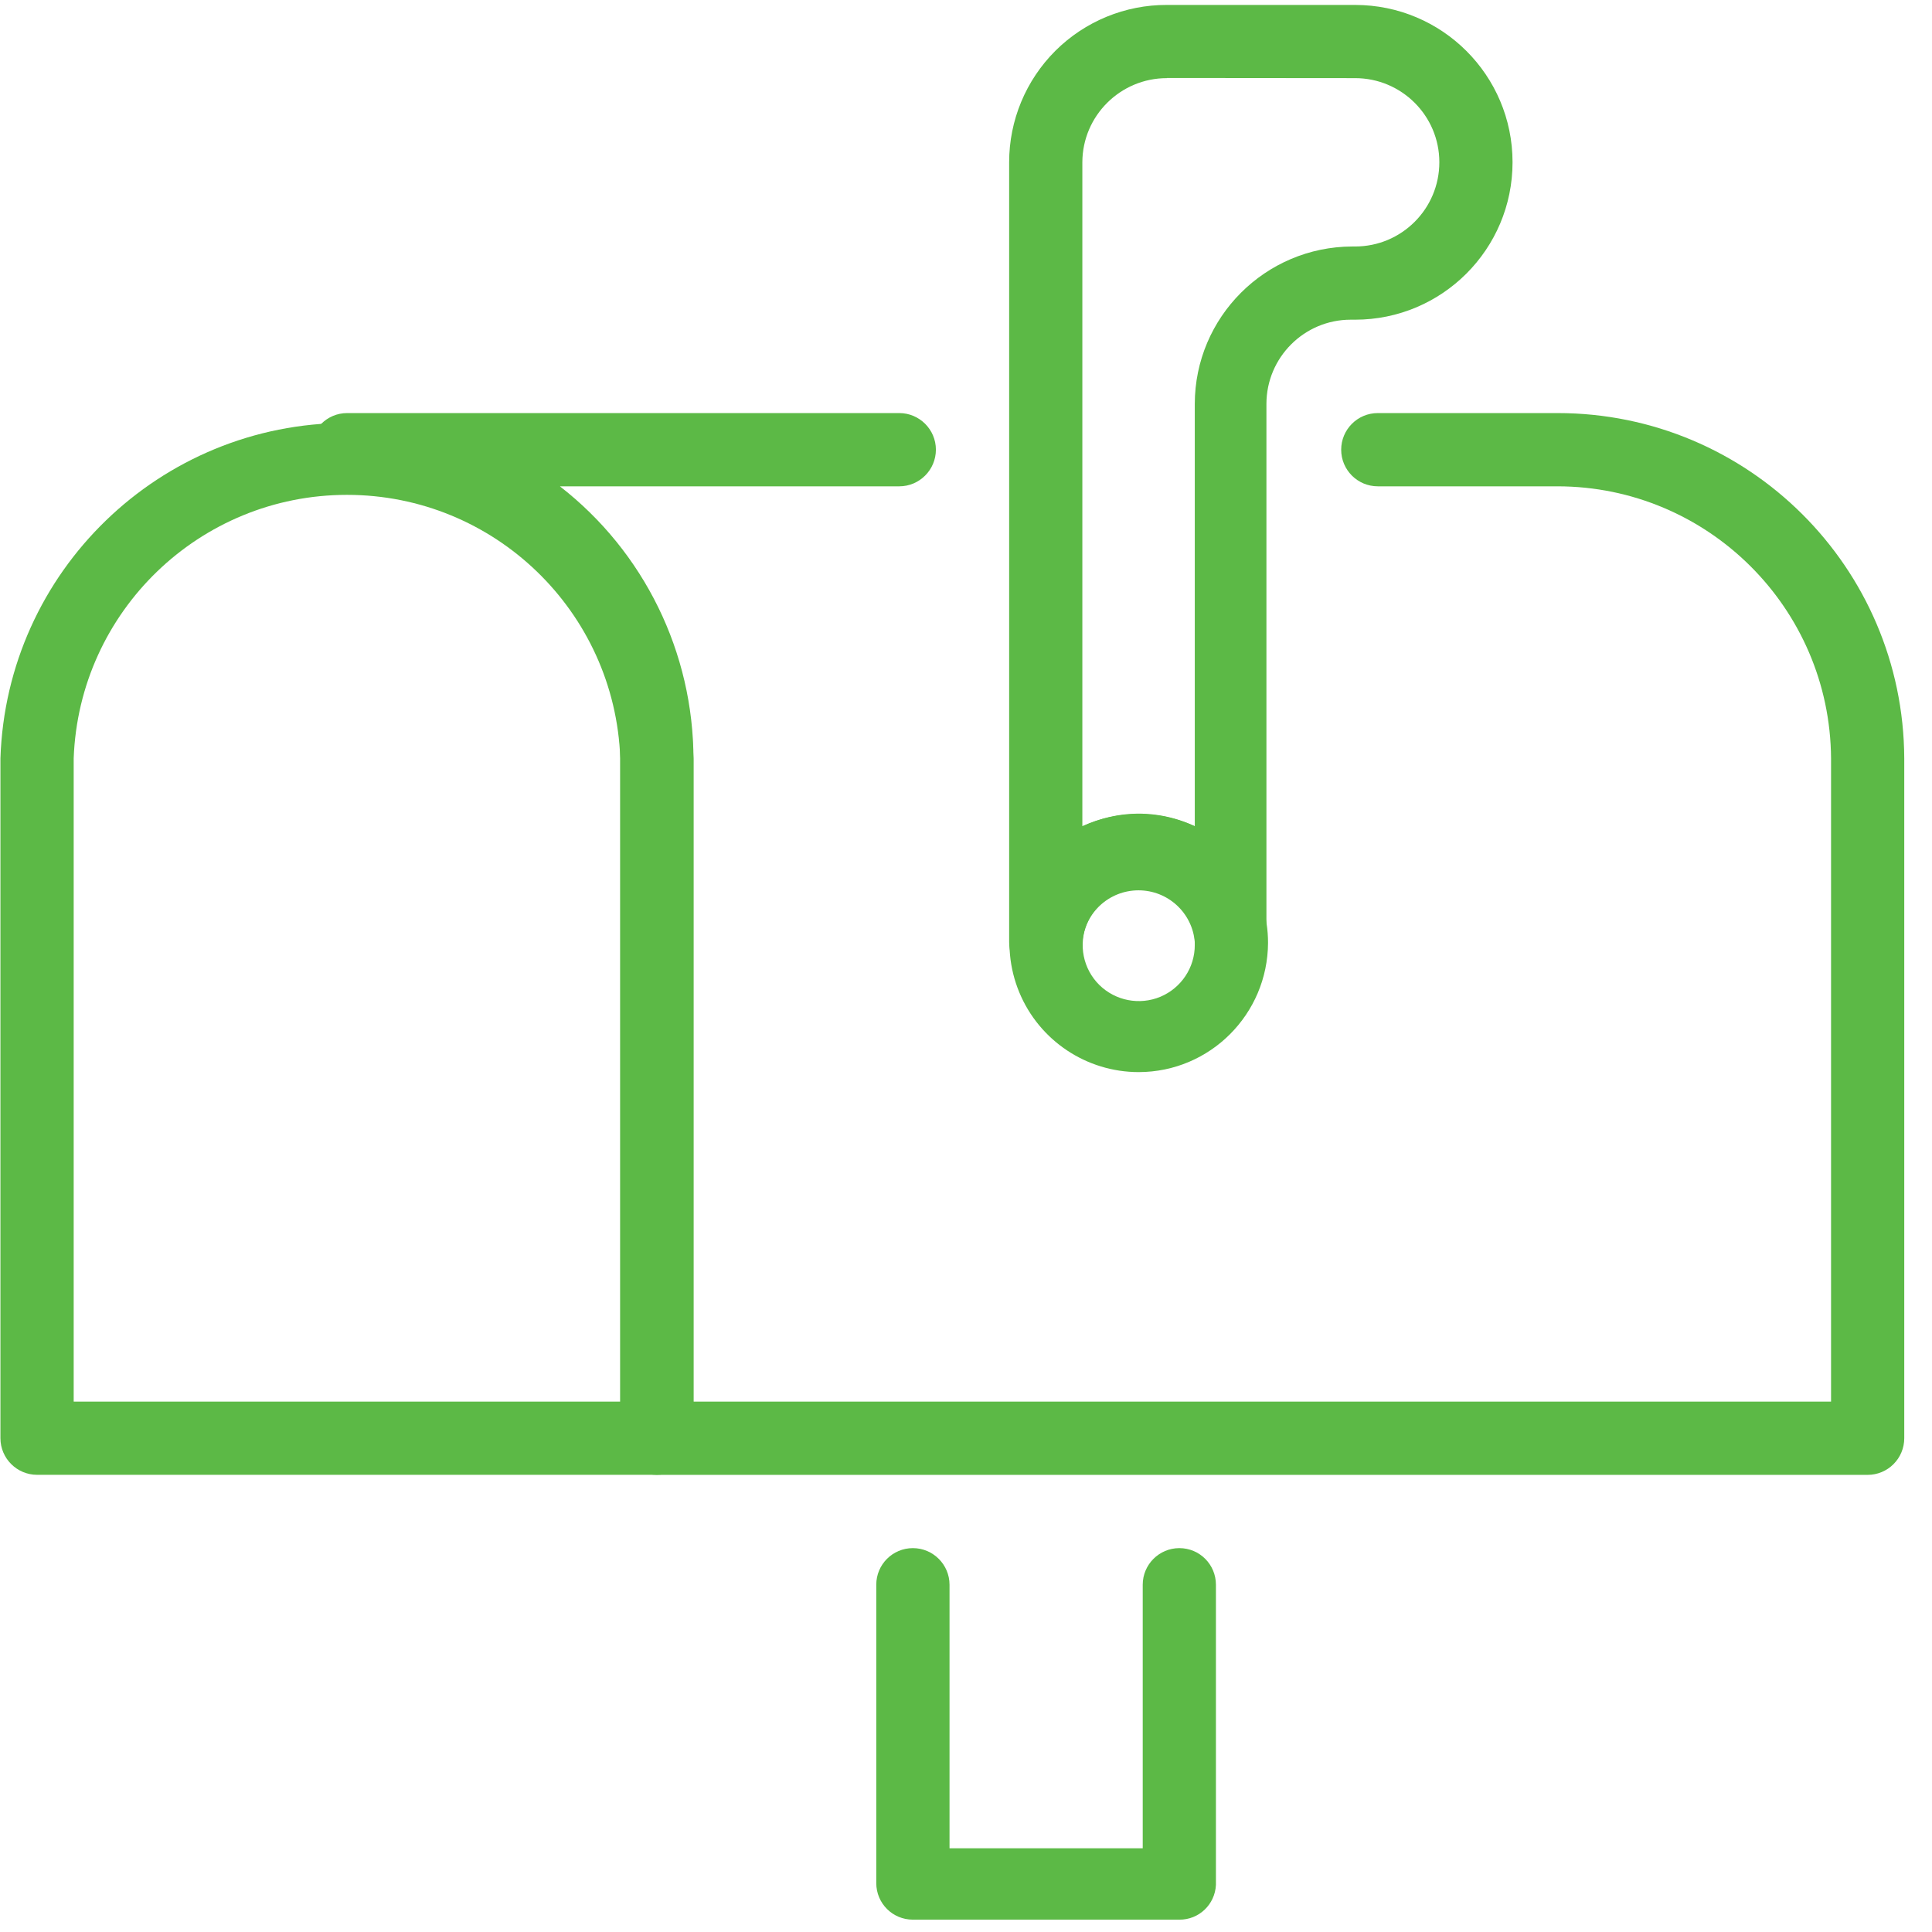 <svg width="36" height="36" viewBox="0 0 36 36" fill="none" xmlns="http://www.w3.org/2000/svg">
<path d="M12.241 27.481H0.691C0.315 27.481 0.008 27.175 0.008 26.799V14.13C0.123 10.647 2.98 7.881 6.465 7.881C9.951 7.881 12.811 10.647 12.922 14.13V26.799C12.922 26.98 12.851 27.153 12.723 27.281C12.595 27.409 12.422 27.481 12.241 27.481ZM1.373 26.117H11.558V14.13C11.457 11.391 9.208 9.221 6.466 9.221C3.723 9.221 1.474 11.391 1.373 14.13L1.373 26.117Z" fill="#5CB946"/>
<path d="M34.801 27.482H12.24C11.864 27.482 11.558 27.175 11.558 26.799V14.13C11.542 11.329 9.269 9.064 6.468 9.062C6.092 9.062 5.786 8.755 5.786 8.379C5.786 8.004 6.092 7.697 6.468 7.697H16.757C17.133 7.697 17.439 8.004 17.439 8.379C17.439 8.755 17.133 9.062 16.757 9.062H10.433C12.003 10.282 12.922 12.161 12.922 14.152V26.117H34.119V14.13C34.1 11.33 31.824 9.065 29.023 9.062H25.674C25.295 9.062 24.991 8.755 24.991 8.38C24.991 8.004 25.295 7.697 25.674 7.697H29.023C32.581 7.697 35.467 10.573 35.483 14.13V26.799C35.483 26.981 35.411 27.154 35.283 27.282C35.156 27.41 34.982 27.482 34.801 27.482Z" fill="#5CB946"/>
<path d="M21.975 35.77H17.01C16.632 35.77 16.328 35.466 16.328 35.088V29.529C16.328 29.153 16.632 28.847 17.01 28.847C17.386 28.847 17.693 29.153 17.693 29.529V34.44H21.293V29.529C21.293 29.153 21.599 28.847 21.975 28.847C22.354 28.847 22.657 29.153 22.657 29.529V35.123C22.639 35.488 22.34 35.773 21.975 35.77Z" fill="#5CB946"/>
<path d="M21.218 19.977C20.246 19.977 19.366 19.391 18.993 18.491C18.62 17.59 18.828 16.556 19.516 15.866C20.203 15.178 21.24 14.973 22.141 15.343C23.041 15.716 23.628 16.596 23.628 17.568C23.622 18.898 22.548 19.975 21.218 19.977ZM21.218 16.566C20.795 16.566 20.414 16.822 20.254 17.211C20.091 17.603 20.182 18.053 20.483 18.352C20.784 18.648 21.232 18.736 21.623 18.573C22.013 18.408 22.266 18.027 22.263 17.603C22.274 17.321 22.167 17.043 21.973 16.838C21.775 16.633 21.504 16.518 21.218 16.518L21.218 16.566Z" fill="#5CB946"/>
<path d="M22.945 18.238C22.567 18.238 22.263 17.934 22.263 17.555C22.218 17.009 21.762 16.59 21.215 16.59C20.666 16.59 20.211 17.009 20.168 17.555C20.168 17.934 19.862 18.238 19.486 18.238C19.108 18.238 18.804 17.934 18.804 17.555V3.023C18.804 2.245 19.113 1.499 19.665 0.947C20.216 0.398 20.965 0.089 21.743 0.092H25.25C26.87 0.092 28.184 1.403 28.184 3.023C28.184 4.644 26.87 5.957 25.25 5.957H25.168C24.302 5.957 23.598 6.661 23.598 7.527V17.555C23.601 17.923 23.31 18.224 22.945 18.238ZM21.743 1.453V1.456C20.877 1.456 20.171 2.157 20.168 3.023V15.394C20.834 15.093 21.597 15.093 22.263 15.394V7.527C22.265 5.91 23.577 4.598 25.197 4.593H25.25C26.116 4.593 26.82 3.892 26.82 3.023C26.82 2.157 26.116 1.456 25.25 1.456L21.743 1.453Z" fill="#5CB946"/>
</svg>
